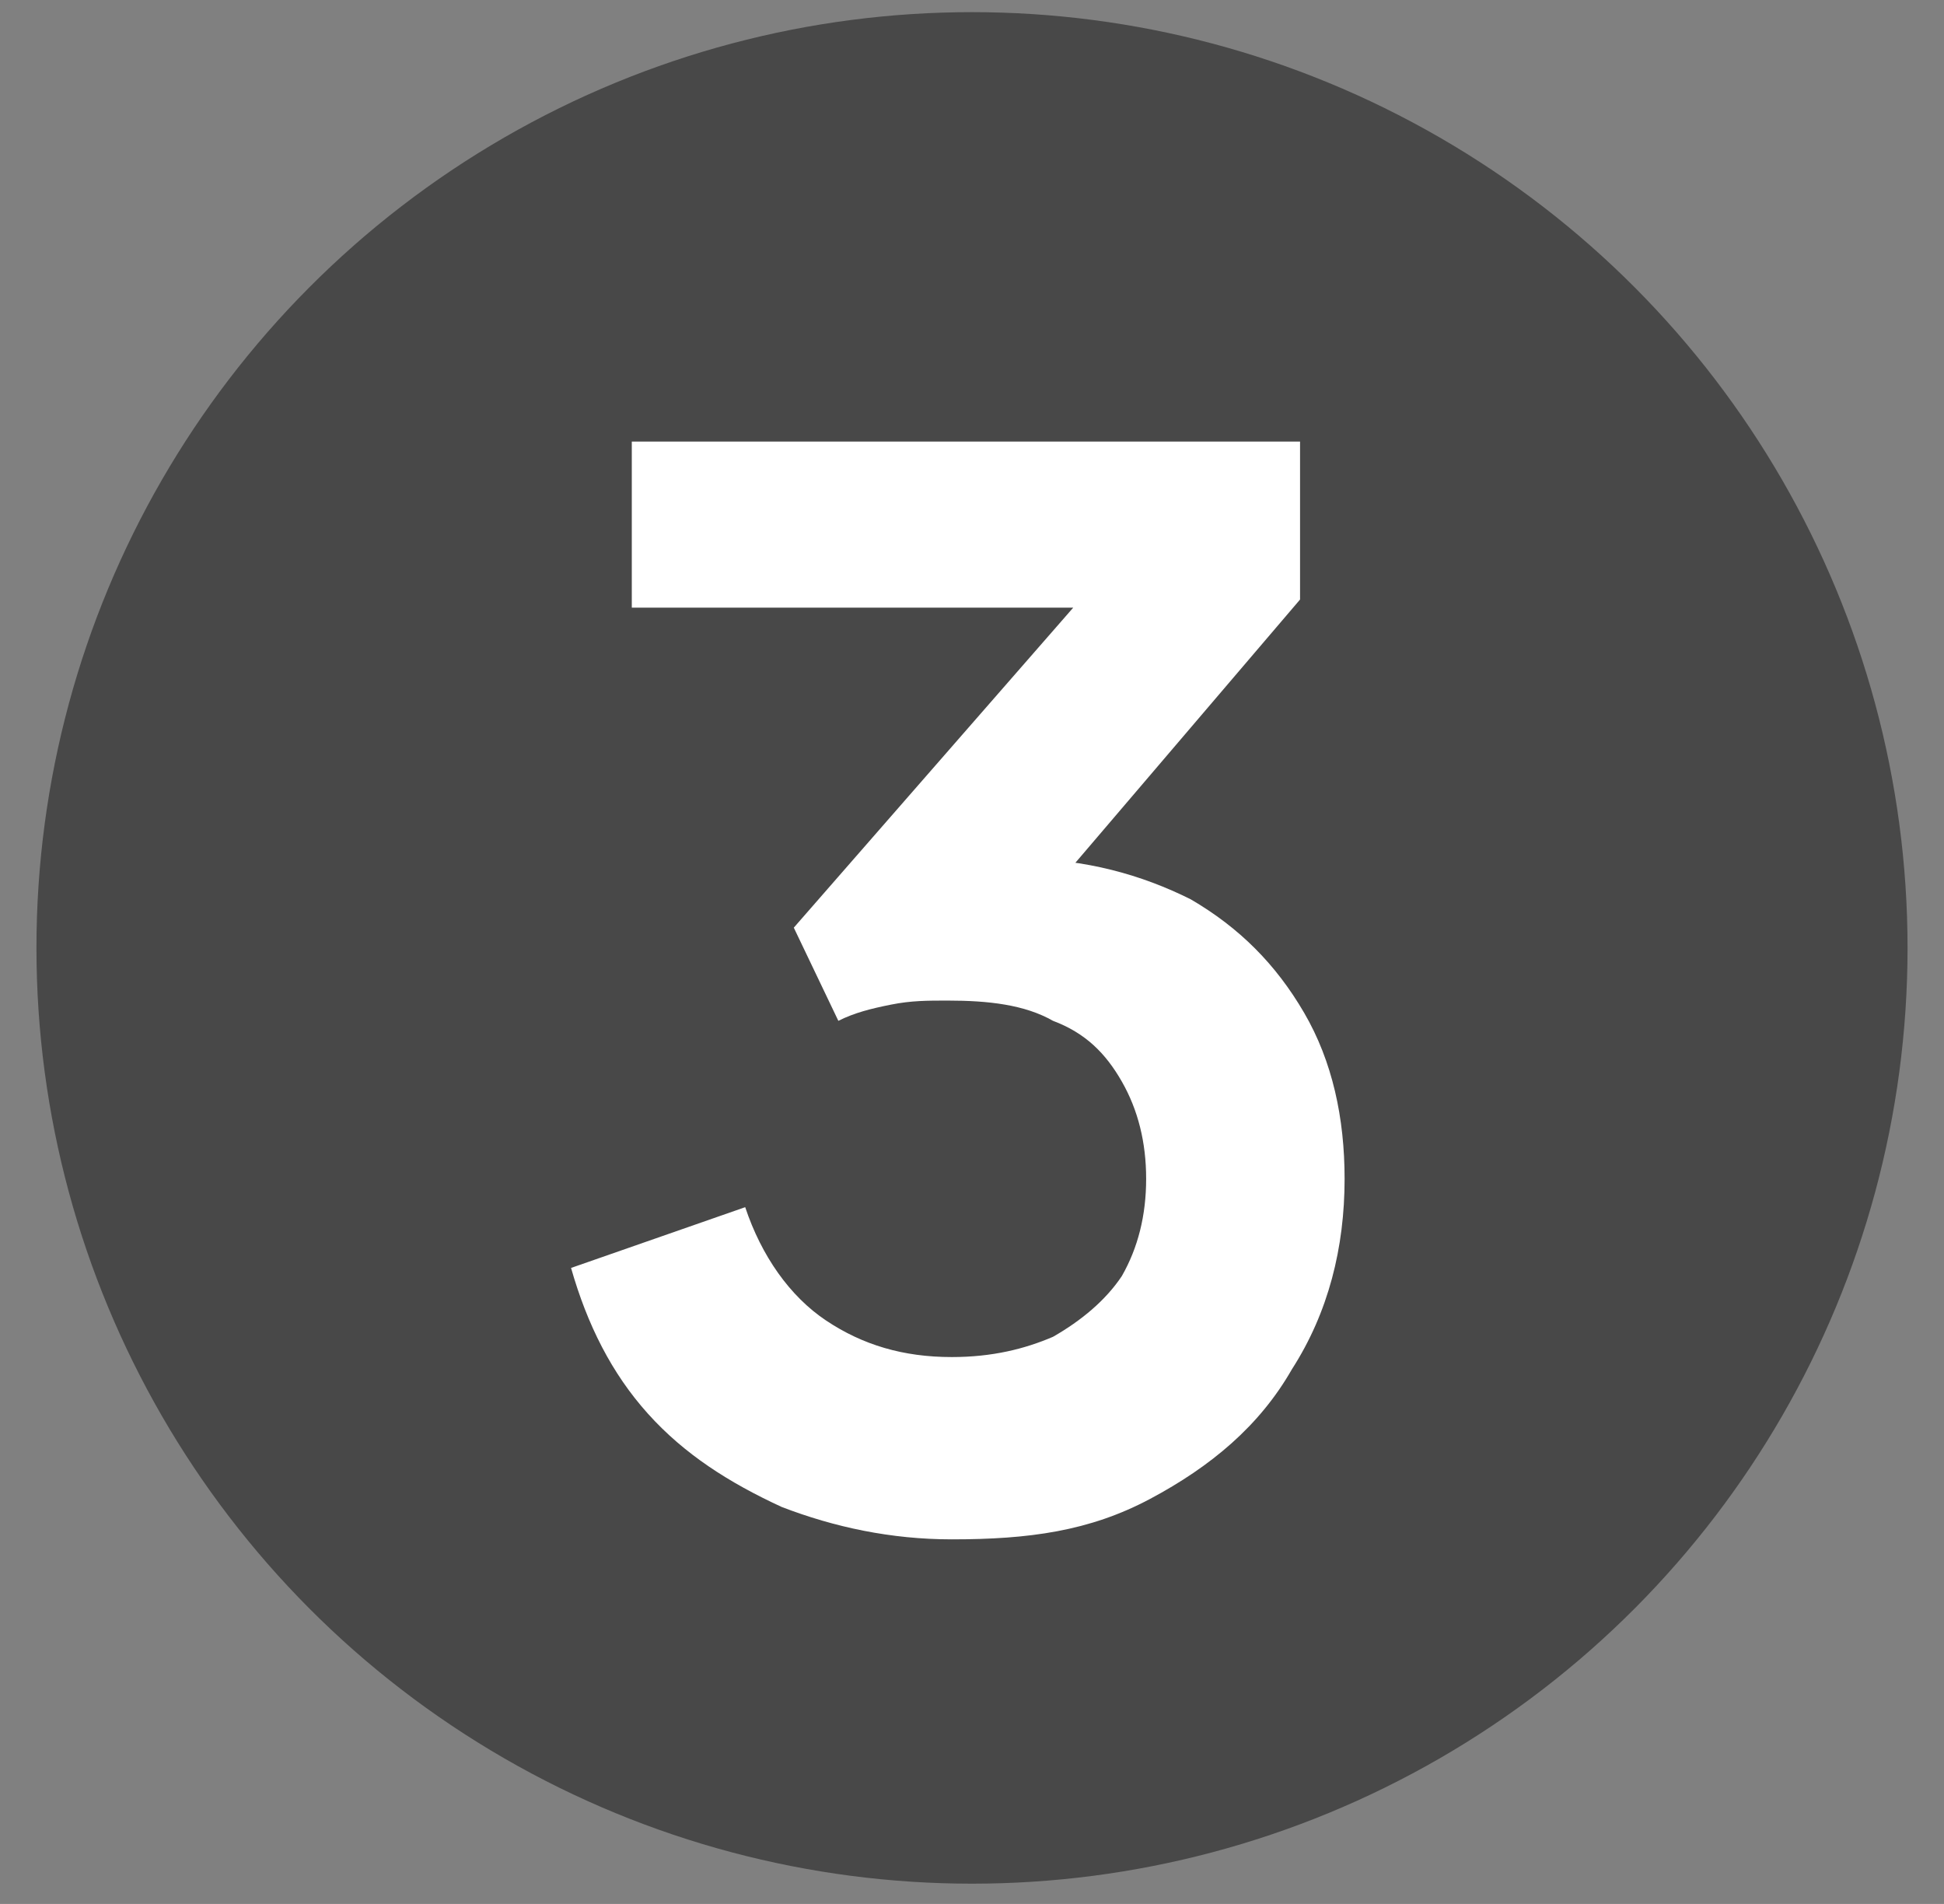 <?xml version="1.0" encoding="utf-8"?>
<!-- Generator: Adobe Illustrator 28.1.0, SVG Export Plug-In . SVG Version: 6.00 Build 0)  -->
<svg version="1.1" id="Layer_1" xmlns="http://www.w3.org/2000/svg" xmlns:xlink="http://www.w3.org/1999/xlink" x="0px" y="0px"
	 viewBox="0 0 48 47" style="enable-background:new 0 0 48 47;" xml:space="preserve">
<rect x="0" y="0" width="48" height="47" fill="#808080" stroke="none"/>
<style type="text/css">
	.st0{fill:#484848;}
	.st1{fill:#FFFFFF;}
</style>
<circle class="st0" cx="24" cy="23.4" r="23.1"/>
<path class="st1" d="M23.5,38c-1.5,0-2.9-0.3-4.2-0.8c-1.3-0.6-2.4-1.3-3.3-2.3c-0.9-1-1.5-2.2-1.9-3.6l4.3-1.5
	c0.4,1.2,1.1,2.2,2,2.8c0.9,0.6,1.9,0.9,3.1,0.9c1,0,1.8-0.2,2.5-0.5c0.7-0.4,1.3-0.9,1.7-1.5c0.4-0.7,0.6-1.5,0.6-2.4
	c0-0.9-0.2-1.7-0.6-2.4c-0.4-0.7-0.9-1.2-1.7-1.5c-0.7-0.4-1.6-0.5-2.6-0.5c-0.5,0-0.9,0-1.4,0.1c-0.5,0.1-0.9,0.2-1.3,0.4l-1.1-2.3
	l6.9-7.9H15.6v-4.1h16.5v3.9l-7,8.2l0.1-1.8c1.6,0,3,0.4,4.2,1c1.2,0.7,2.1,1.6,2.8,2.8c0.7,1.2,1,2.6,1,4.1c0,1.7-0.4,3.3-1.3,4.7
	c-0.8,1.4-2,2.4-3.5,3.2S25.4,38,23.5,38z"/>
</svg>
